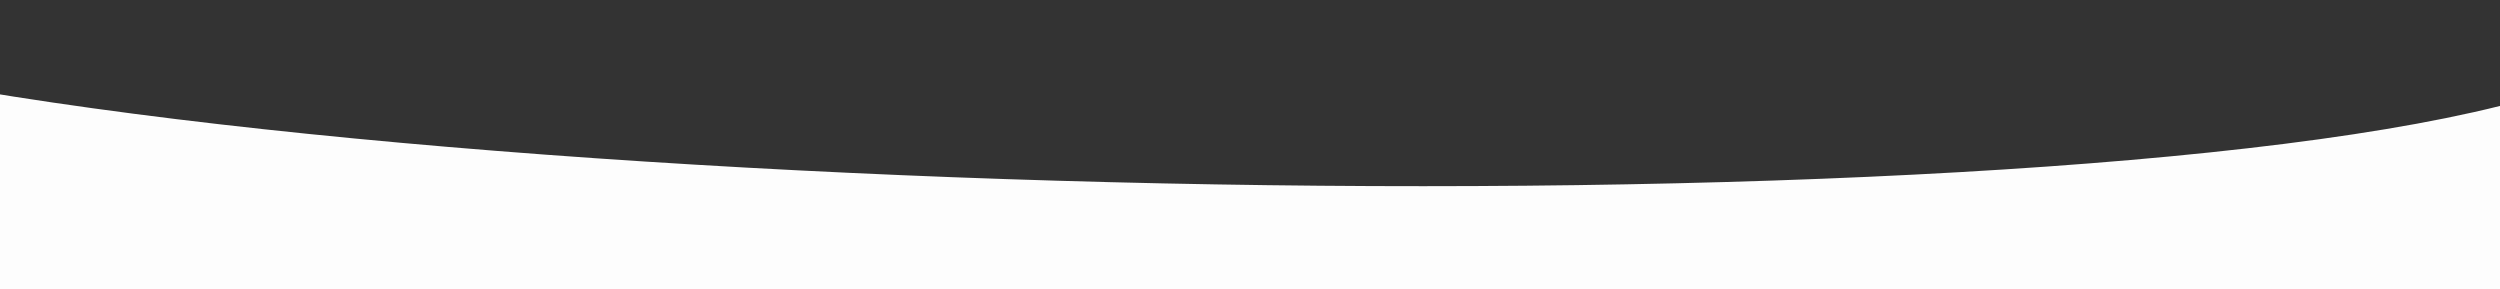<?xml version="1.0" encoding="UTF-8"?> <svg xmlns="http://www.w3.org/2000/svg" width="1920" height="222" viewBox="0 0 1920 222" fill="none"><rect x="0" y="0" width="1920" height="222" fill="#333333" stroke="none"/><g clip-path="url(#clip0_486_278)"><path d="M2000 54.597C1736 179.596 439.5 165.096 -99 54.597C-637.5 -55.902 -905 25.596 -1048.5 82.595V553.092H2000V54.597Z" fill="#FDFDFD"></path></g><defs><clipPath id="clip0_486_278"><rect width="1920" height="222" fill="white"></rect></clipPath></defs></svg> 